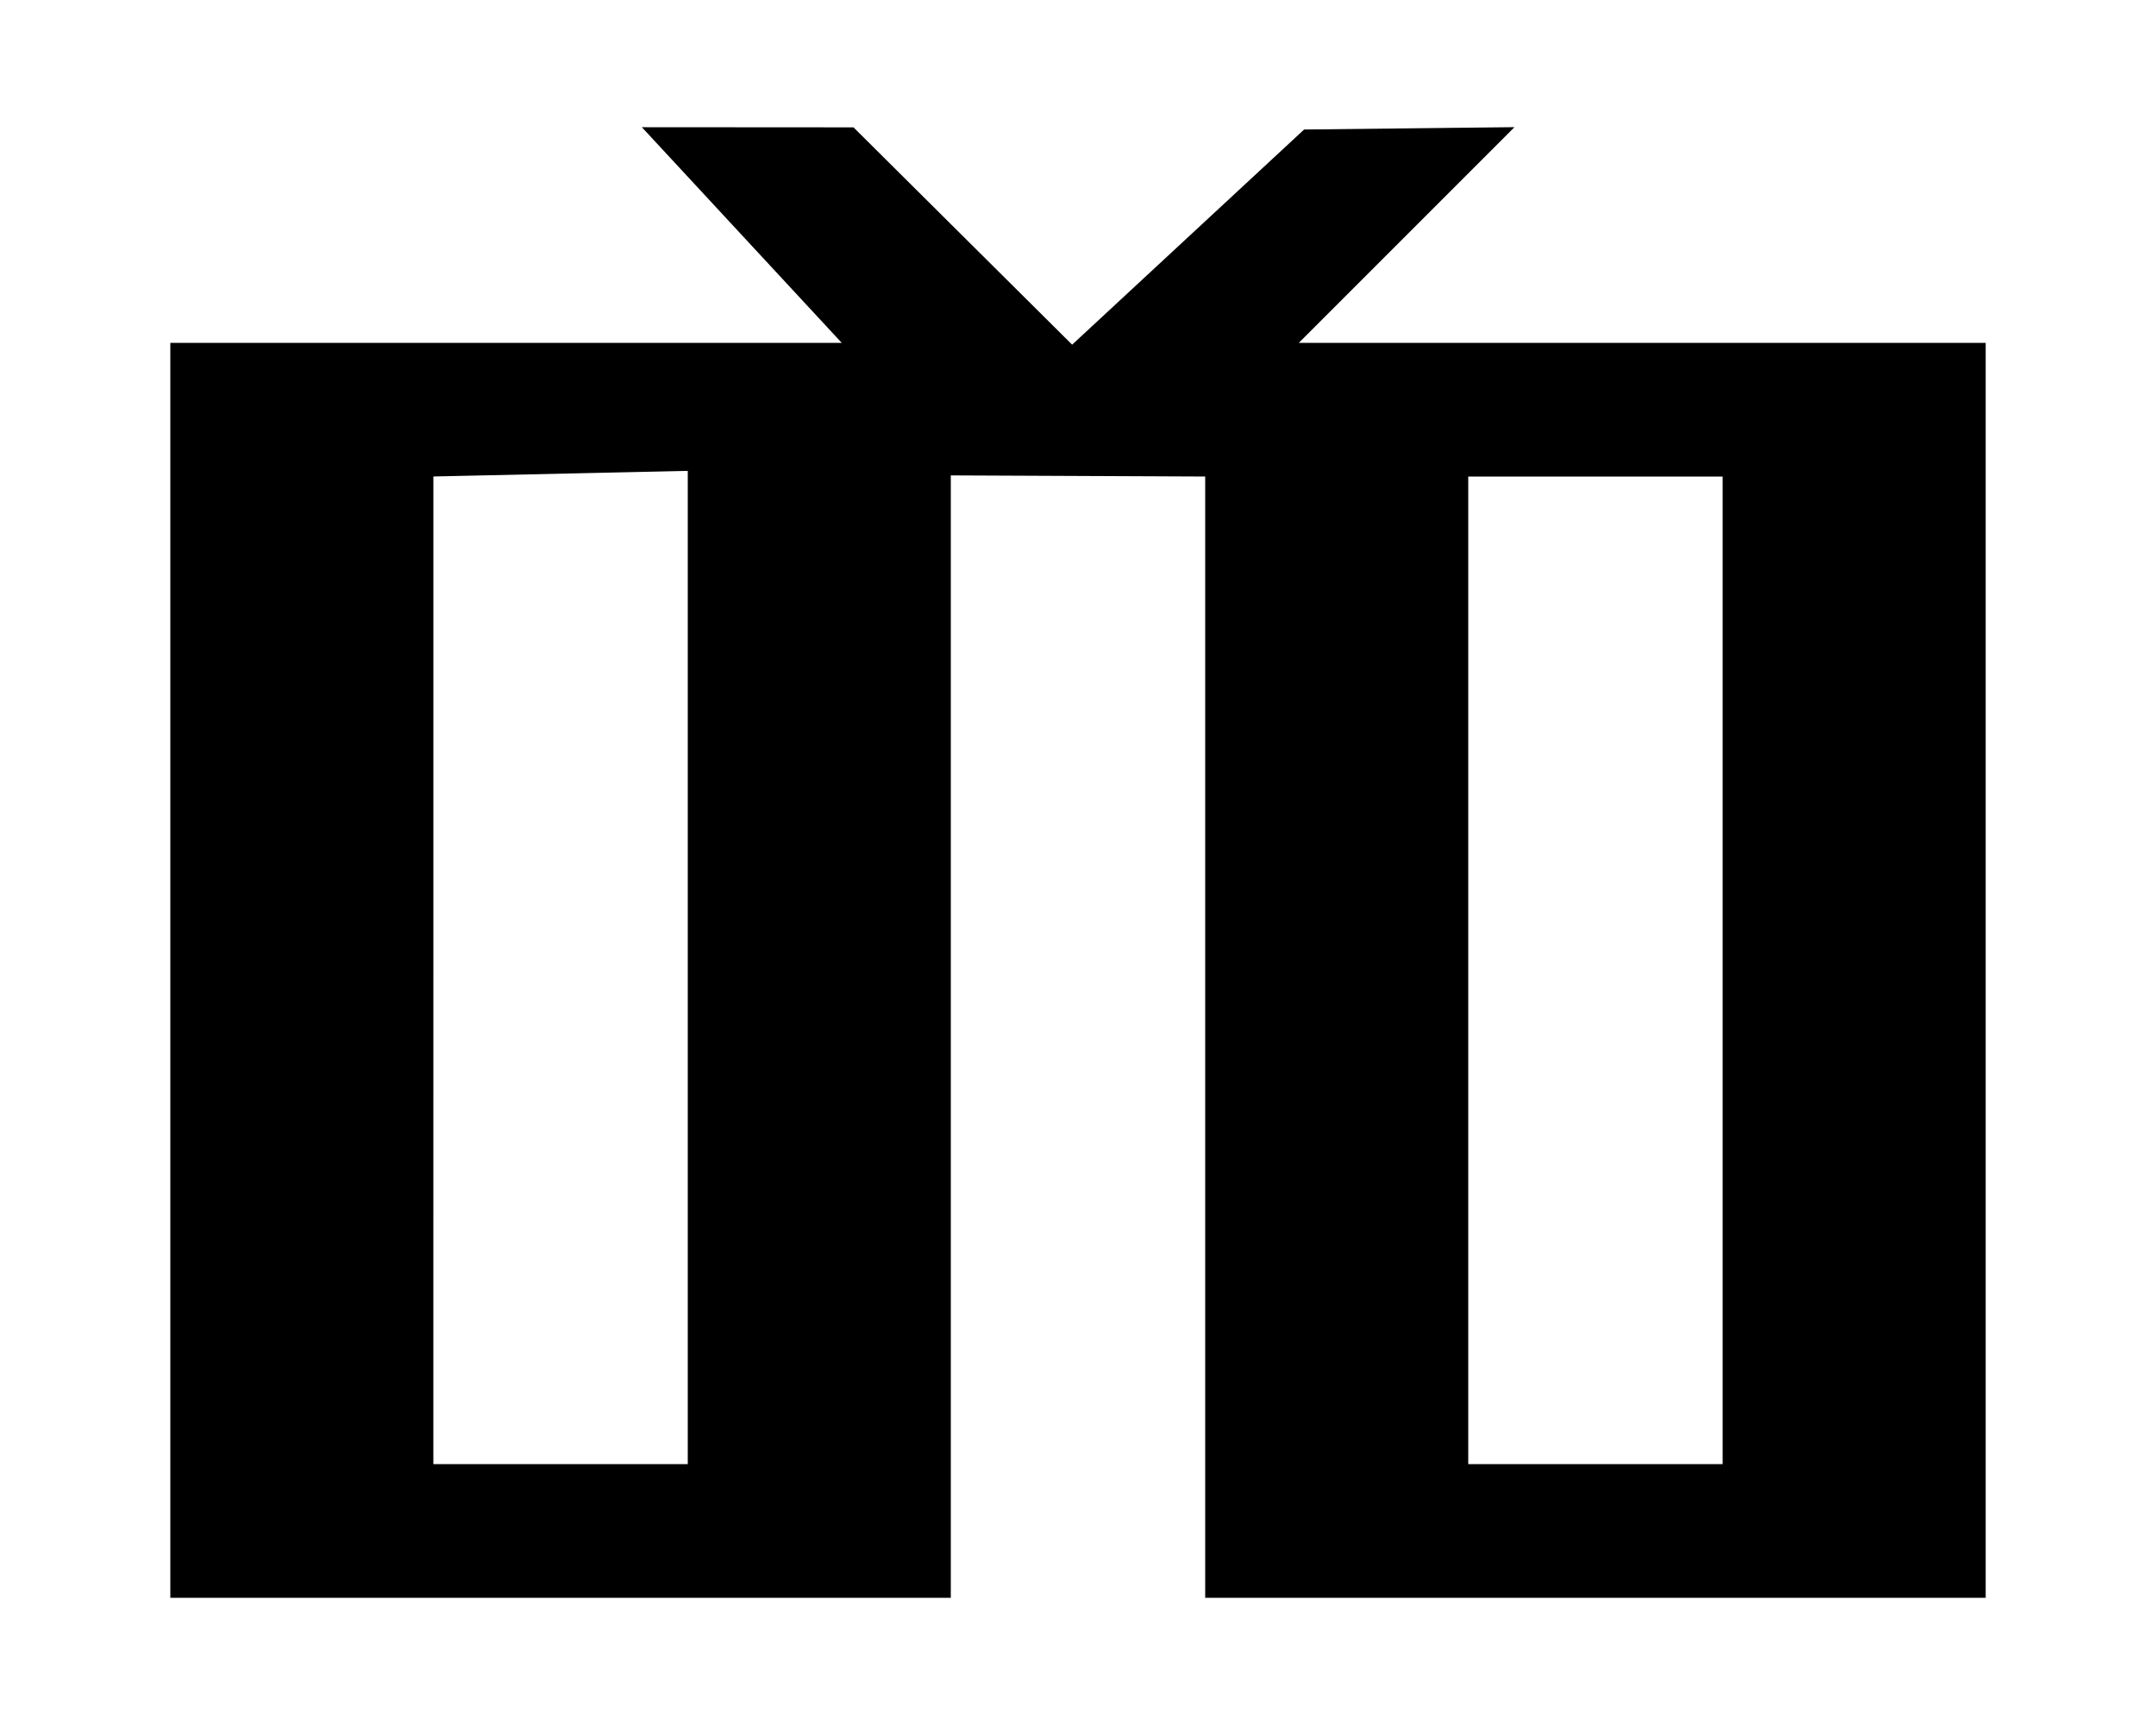 <?xml version="1.0" encoding="UTF-8" standalone="no"?>
<!-- Created with Inkscape (http://www.inkscape.org/) -->
<svg
   xmlns:dc="http://purl.org/dc/elements/1.1/"
   xmlns:cc="http://web.resource.org/cc/"
   xmlns:rdf="http://www.w3.org/1999/02/22-rdf-syntax-ns#"
   xmlns:svg="http://www.w3.org/2000/svg"
   xmlns="http://www.w3.org/2000/svg"
   xmlns:sodipodi="http://sodipodi.sourceforge.net/DTD/sodipodi-0.dtd"
   xmlns:inkscape="http://www.inkscape.org/namespaces/inkscape"
   version="1.0"
   width="500"
   height="400"
   id="svg2"
   sodipodi:version="0.32"
   inkscape:version="0.45"
   sodipodi:docname="Glagolitic_Letter_Square_Tvrido.svg"
   inkscape:output_extension="org.inkscape.output.svg.inkscape"
   sodipodi:docbase="C:\Documents and Settings\nikolicd\Desktop"
   sodipodi:modified="true">
  <sodipodi:namedview
     inkscape:window-height="480"
     inkscape:window-width="640"
     inkscape:pageshadow="2"
     inkscape:pageopacity="0.0"
     guidetolerance="10000"
     gridtolerance="10000"
     objecttolerance="10000"
     borderopacity="1.0"
     bordercolor="#666666"
     pagecolor="#ffffff"
     id="base"
     showgrid="true"
     inkscape:object-points="true"
     inkscape:object-nodes="true"
     inkscape:grid-points="true"
     inkscape:guide-points="true"
     inkscape:object-bbox="true" />
  <defs
     id="defs4" />
  <path
     d="M 40,80 L 40,370 L 220,370 L 220,109.735 L 280,110 L 280,370 L 460,370 L 460,80 L 300,80 L 350,30 L 302.638,30.529 L 248.627,80.615 L 197.729,30.031 L 150,30 L 196.349,80 L 40,80 z M 100.006,110 L 160,108.677 L 160,340 L 100,340 L 100.006,110 z M 340,110 L 400,110 L 400,340 L 340,340 L 340,110 z "
     style="fill:#000000;fill-opacity:1;fill-rule:evenodd;stroke:#000000;stroke-width:1px;stroke-linecap:butt;stroke-linejoin:miter;stroke-opacity:1"
     id="path4135"
     sodipodi:nodetypes="cccccccccccccccccccccccccc" />
</svg>
